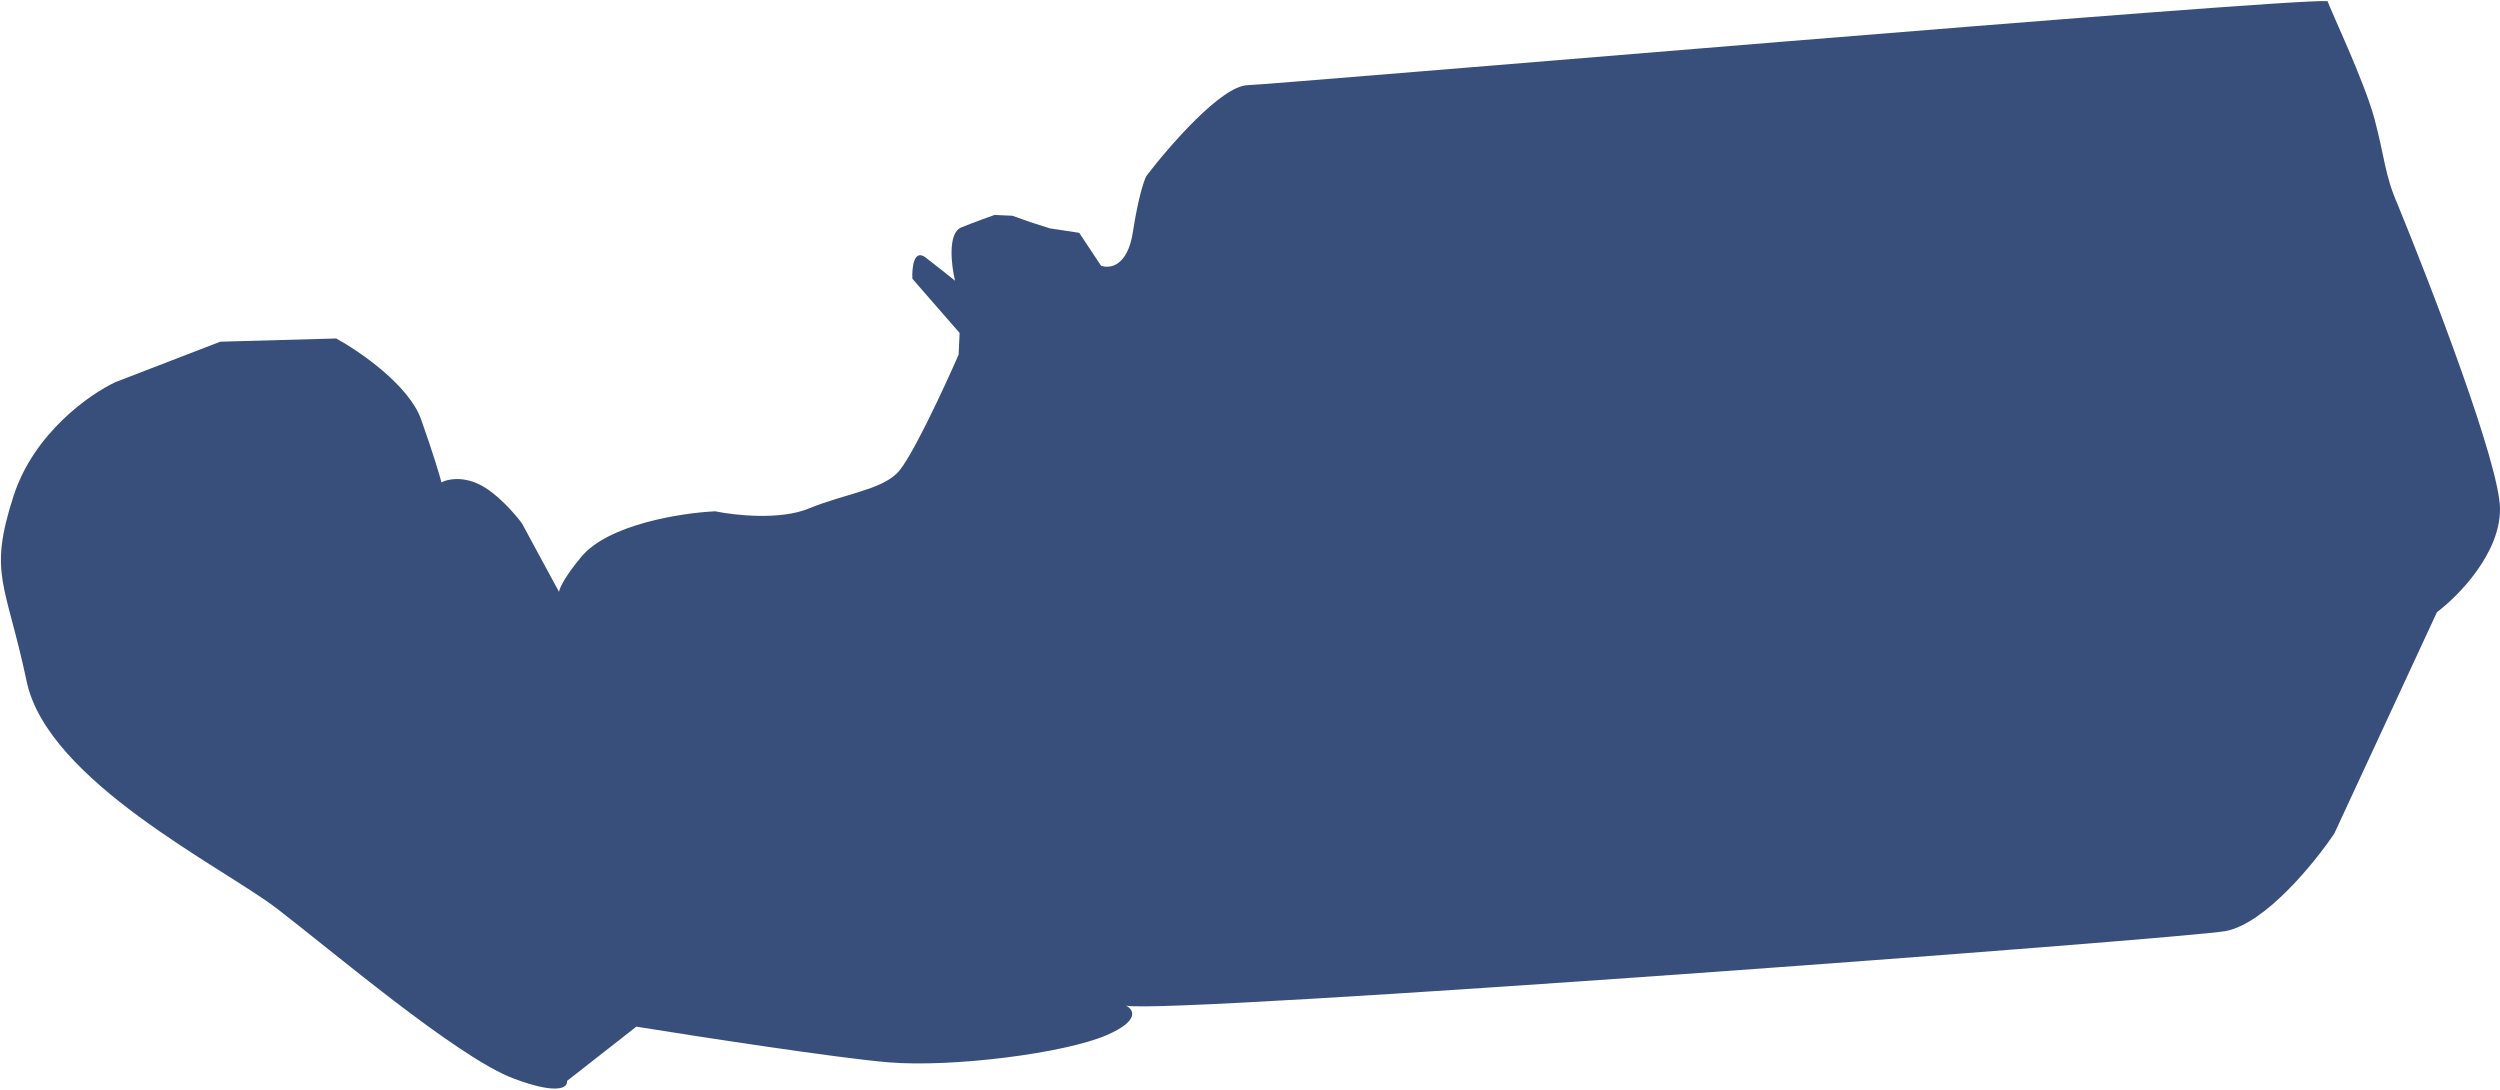 <?xml version="1.0" encoding="UTF-8"?> <svg xmlns="http://www.w3.org/2000/svg" width="1794" height="782" viewBox="0 0 1794 782" fill="none"><path d="M812.934 166.607C809.117 191.408 796.11 192.965 790.083 190.644L774.441 167.066L753.401 163.868L739.114 159.308L726.496 154.825L713.699 154.236C709.921 155.549 699.867 159.175 689.87 163.175C679.872 167.176 682.672 190.349 685.322 201.435C681.917 198.677 672.955 191.5 664.339 184.86C655.723 178.22 654.337 192.205 654.72 200.027L688.615 238.94L687.898 254.517C677.305 278.747 653.664 329.657 643.846 339.463C631.573 351.722 605.799 354.439 580.224 364.97C559.764 373.395 527.034 369.771 513.227 366.906C489.2 368.03 436.301 376.19 416.926 399.829C406.04 413.11 401.977 420.664 401.133 424.696L374.551 375.579C369.479 368.656 356.171 353.325 343.509 347.391C330.846 341.456 320.428 344.099 316.802 346.162C315.54 341.272 310.844 325.372 302.157 300.887C293.47 276.403 257.941 252.022 241.262 242.892L158.078 245.198L83.15 274.087C64.734 282.532 24.257 310.739 9.685 356.008C-8.53 412.594 4.063 417.633 19.174 489.133C34.284 560.632 159.695 622.153 198.476 651.812C237.257 681.472 327.934 758.678 368.493 773.924C400.94 786.12 407.607 780.183 406.884 775.69L456.628 736.722C501.828 744.004 601.337 759.323 637.775 762.338C683.322 766.105 764.082 755.882 794.236 742.774C818.36 732.287 813.485 724.332 808.031 721.666C840.637 727.997 1568.82 673.513 1597.17 668.127C1625.52 662.741 1660.94 619.212 1675.11 598.12L1748.76 439.272C1763.97 427.892 1794.31 397.1 1794 364.973C1793.69 332.846 1744.82 205.863 1720.42 146.388C1711.33 125.713 1711.23 112.631 1704 85.538C1696.77 58.445 1671.86 6.076 1670.24 0.799C1638.37 -1.225 914.045 60.647 895.289 61.123C876.533 61.598 839.009 104.807 822.592 126.353C820.963 129.437 816.752 141.806 812.934 166.607Z" fill="#384F7C"></path></svg> 
